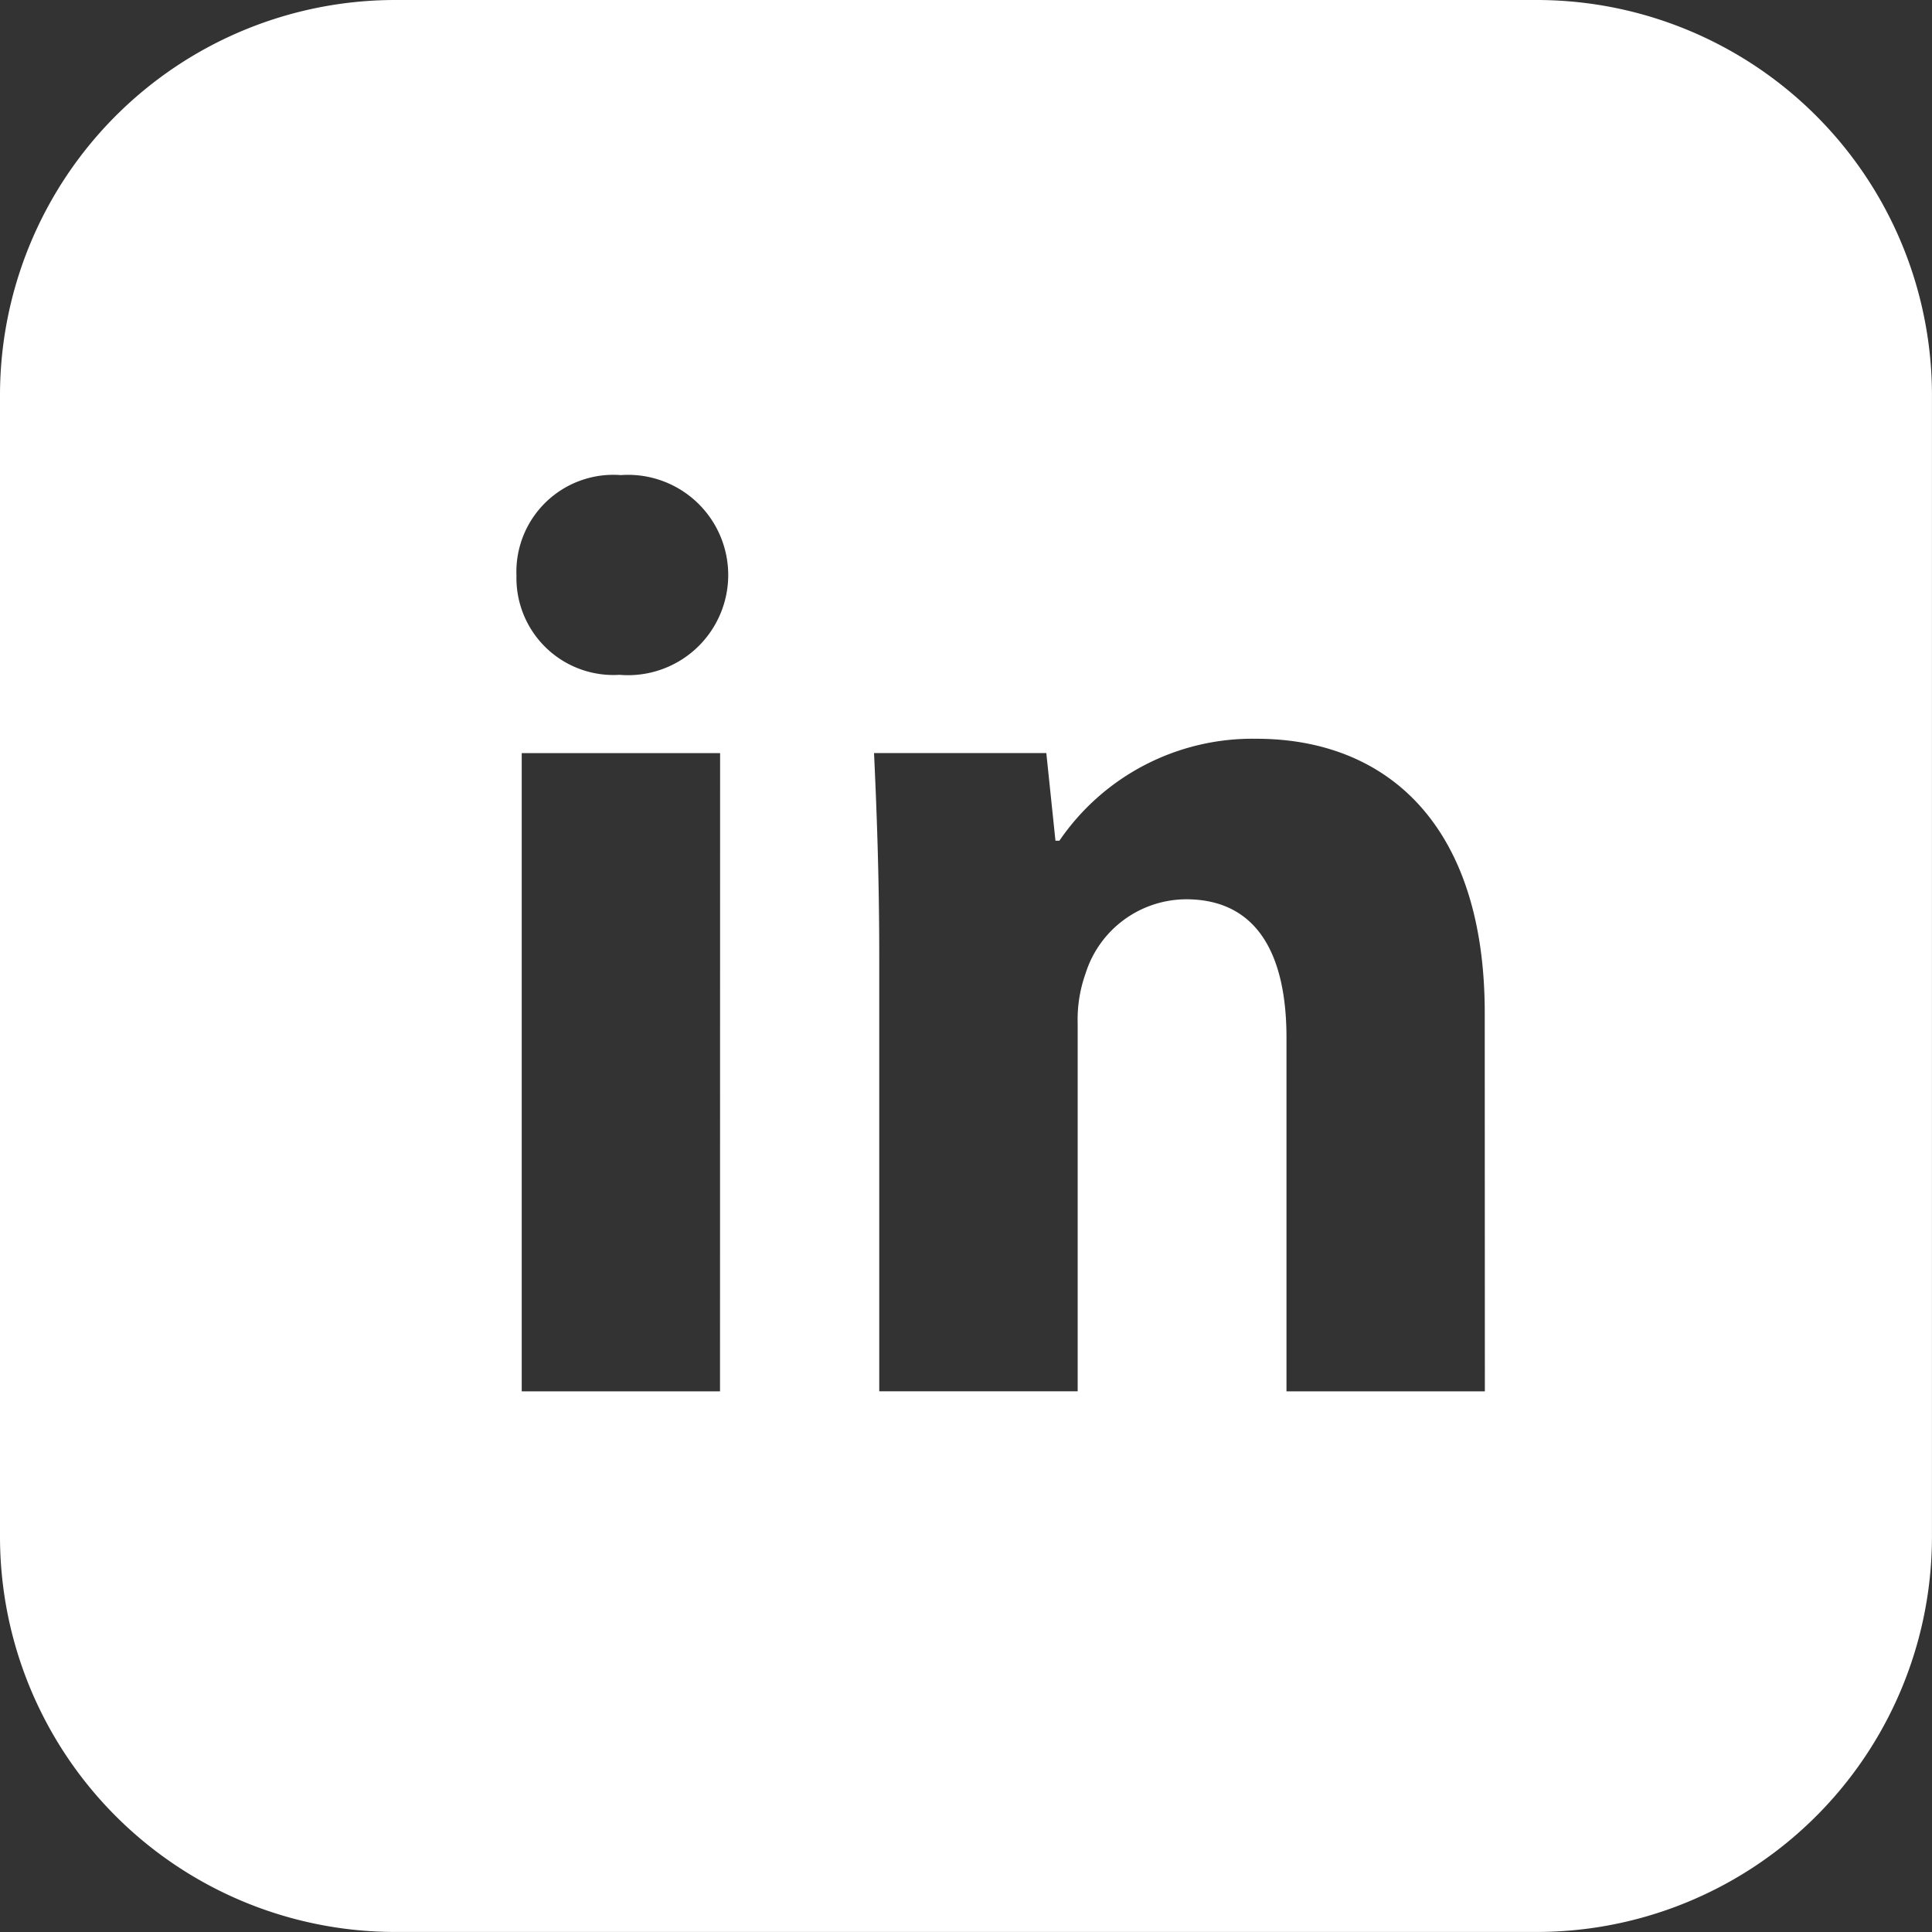 <svg xmlns="http://www.w3.org/2000/svg" xmlns:xlink="http://www.w3.org/1999/xlink" width="46.289" height="46.289" viewBox="0 0 46.289 46.289">
  <rect x="0" y="0" width="46.289" height="46.289" fill="#333333" stroke="none"/>
  <defs>
    <clipPath id="clip-path">
      <rect id="Rectangle_53" data-name="Rectangle 53" width="46.289" height="46.289" fill="#fff"/>
    </clipPath>
  </defs>
  <g id="Groupe_68" data-name="Groupe 68" transform="translate(0 0)">
    <g id="Groupe_67" data-name="Groupe 67" transform="translate(0 0)" clip-path="url(#clip-path)">
      <path id="Tracé_70" data-name="Tracé 70" d="M36.816,0H9.472A9.472,9.472,0,0,0,0,9.472V36.816a9.472,9.472,0,0,0,9.472,9.472H36.816a9.472,9.472,0,0,0,9.472-9.472V9.472A9.472,9.472,0,0,0,36.816,0M17.251,33.336H12.5V18.044h4.753ZM14.844,16.168a2.324,2.324,0,0,1-2.47-2.377,2.323,2.323,0,0,1,2.5-2.408,2.4,2.4,0,1,1-.031,4.785M35.576,33.336H30.823V24.861c0-1.97-.687-3.315-2.407-3.315a2.537,2.537,0,0,0-2.408,1.782,3.272,3.272,0,0,0-.188,1.188v8.818H21.066V22.922c0-1.908-.062-3.534-.125-4.879h4.128l.219,2.1h.094A5.6,5.6,0,0,1,30.1,17.7c3.127,0,5.473,2.064,5.473,6.567Z" transform="translate(0 0)" fill="#fff"/>
    </g>
  </g>
</svg>
